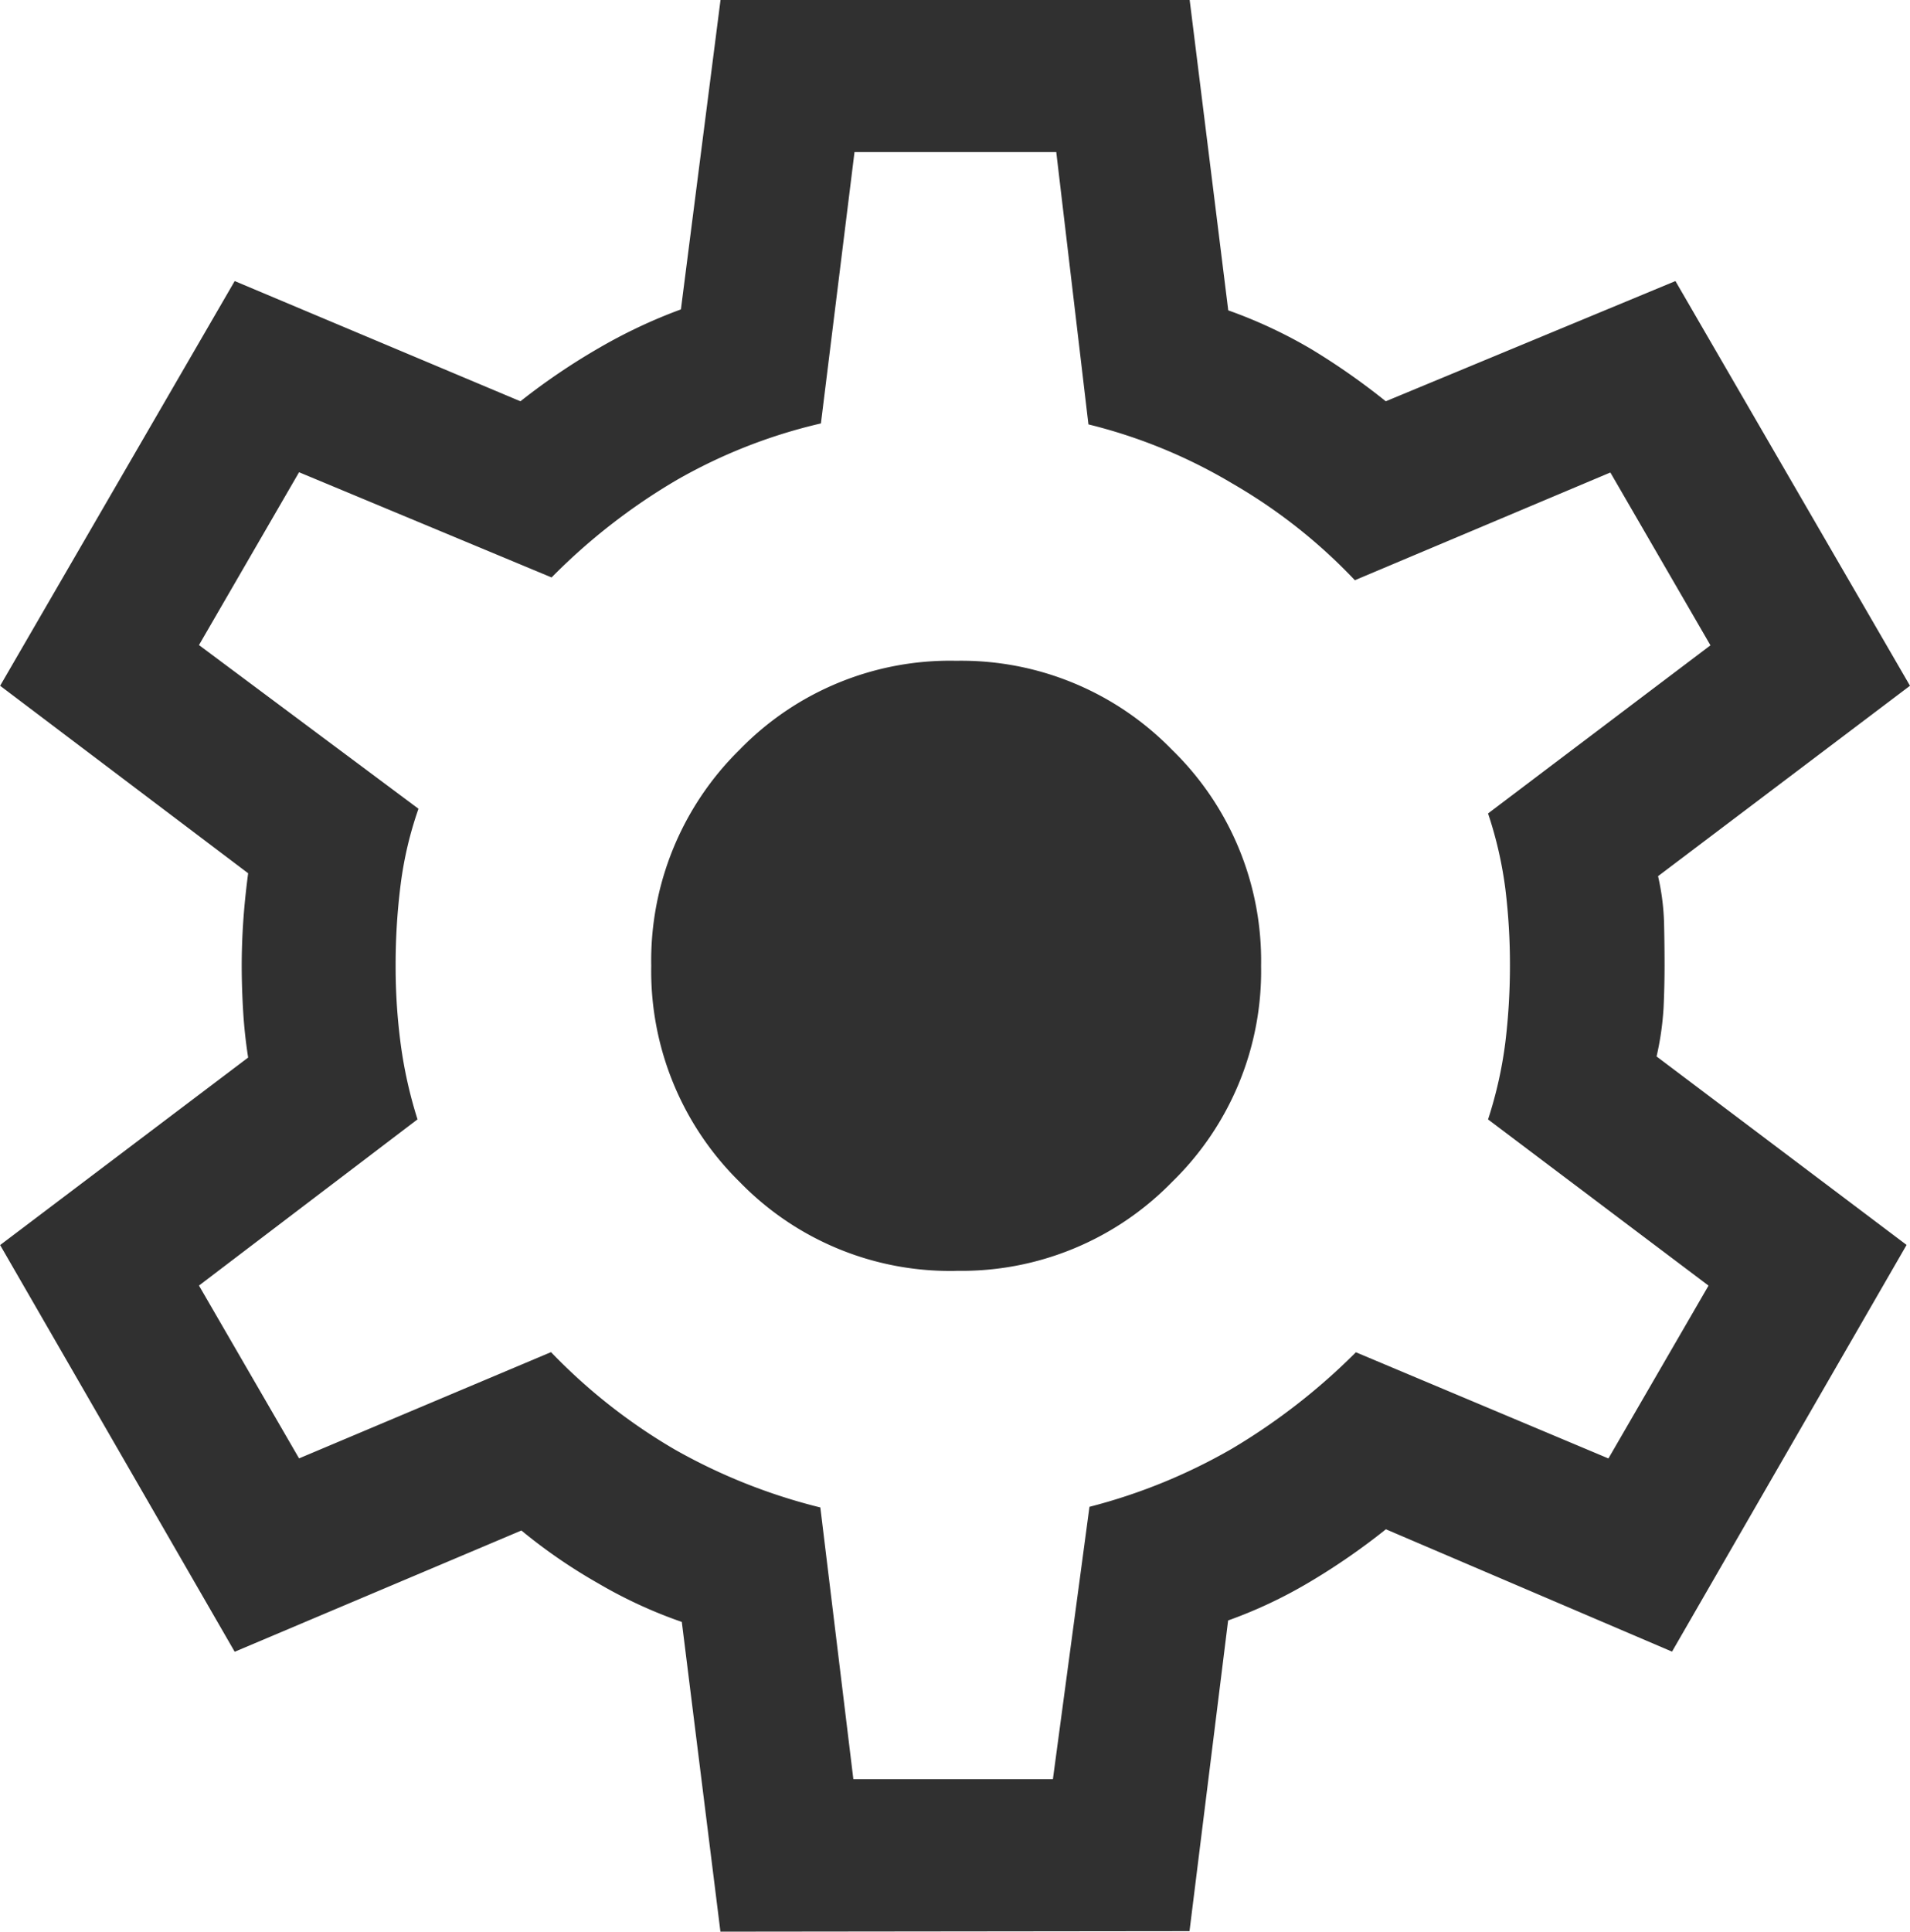 <svg xmlns="http://www.w3.org/2000/svg" width="29.672" height="30" viewBox="0 0 29.672 30">
  <path id="settings_FILL0_wght300_GRAD0_opsz24" d="M115.348-830l-.6-4.81a7.255,7.255,0,0,1-1.3-.6,8.381,8.381,0,0,1-1.192-.82l-4.454,1.883-3.644-6.316,3.853-2.912q-.055-.352-.077-.708t-.023-.708q0-.337.023-.685t.077-.761l-3.853-2.912,3.644-6.285,4.439,1.867a10.1,10.1,0,0,1,1.219-.827,8.061,8.061,0,0,1,1.274-.6l.616-4.81h7.287l.6,4.825a7.439,7.439,0,0,1,1.286.6,10.605,10.605,0,0,1,1.161.812l4.5-1.867,3.644,6.285-3.914,2.957a3.7,3.7,0,0,1,.093.715q.008.333.008.67,0,.322-.015.654a4.561,4.561,0,0,1-.109.761l3.884,2.927-3.644,6.316-4.445-1.9a10.332,10.332,0,0,1-1.2.828,7.225,7.225,0,0,1-1.251.588l-.6,4.825Zm2.065-2.368h3.1l.568-4.23a8.8,8.8,0,0,0,2.209-.9,9.749,9.749,0,0,0,1.93-1.5l3.923,1.649,1.555-2.684-3.425-2.581a6.463,6.463,0,0,0,.269-1.2,9.9,9.9,0,0,0,.071-1.19,9.649,9.649,0,0,0-.071-1.19,6.171,6.171,0,0,0-.269-1.172l3.455-2.611-1.555-2.684-3.969,1.673a8.4,8.4,0,0,0-1.9-1.5,8.163,8.163,0,0,0-2.239-.92l-.5-4.23h-3.134l-.522,4.215a8.243,8.243,0,0,0-2.232.874,9.41,9.41,0,0,0-1.952,1.518l-3.923-1.634-1.555,2.684,3.41,2.542a5.755,5.755,0,0,0-.276,1.169,9.92,9.92,0,0,0-.079,1.278,9.134,9.134,0,0,0,.079,1.208,6.906,6.906,0,0,0,.261,1.169l-3.395,2.581,1.555,2.684L112.716-839a8.845,8.845,0,0,0,1.922,1.512,8.93,8.93,0,0,0,2.262.9Zm1.6-7.895a4.567,4.567,0,0,0,3.354-1.383A4.567,4.567,0,0,0,123.747-845a4.567,4.567,0,0,0-1.383-3.354,4.567,4.567,0,0,0-3.354-1.383,4.555,4.555,0,0,0-3.366,1.383A4.588,4.588,0,0,0,114.273-845a4.588,4.588,0,0,0,1.371,3.354A4.555,4.555,0,0,0,119.01-840.262ZM118.992-845Z" transform="translate(-104.156 859.999)" fill="#303030"/>
</svg>
